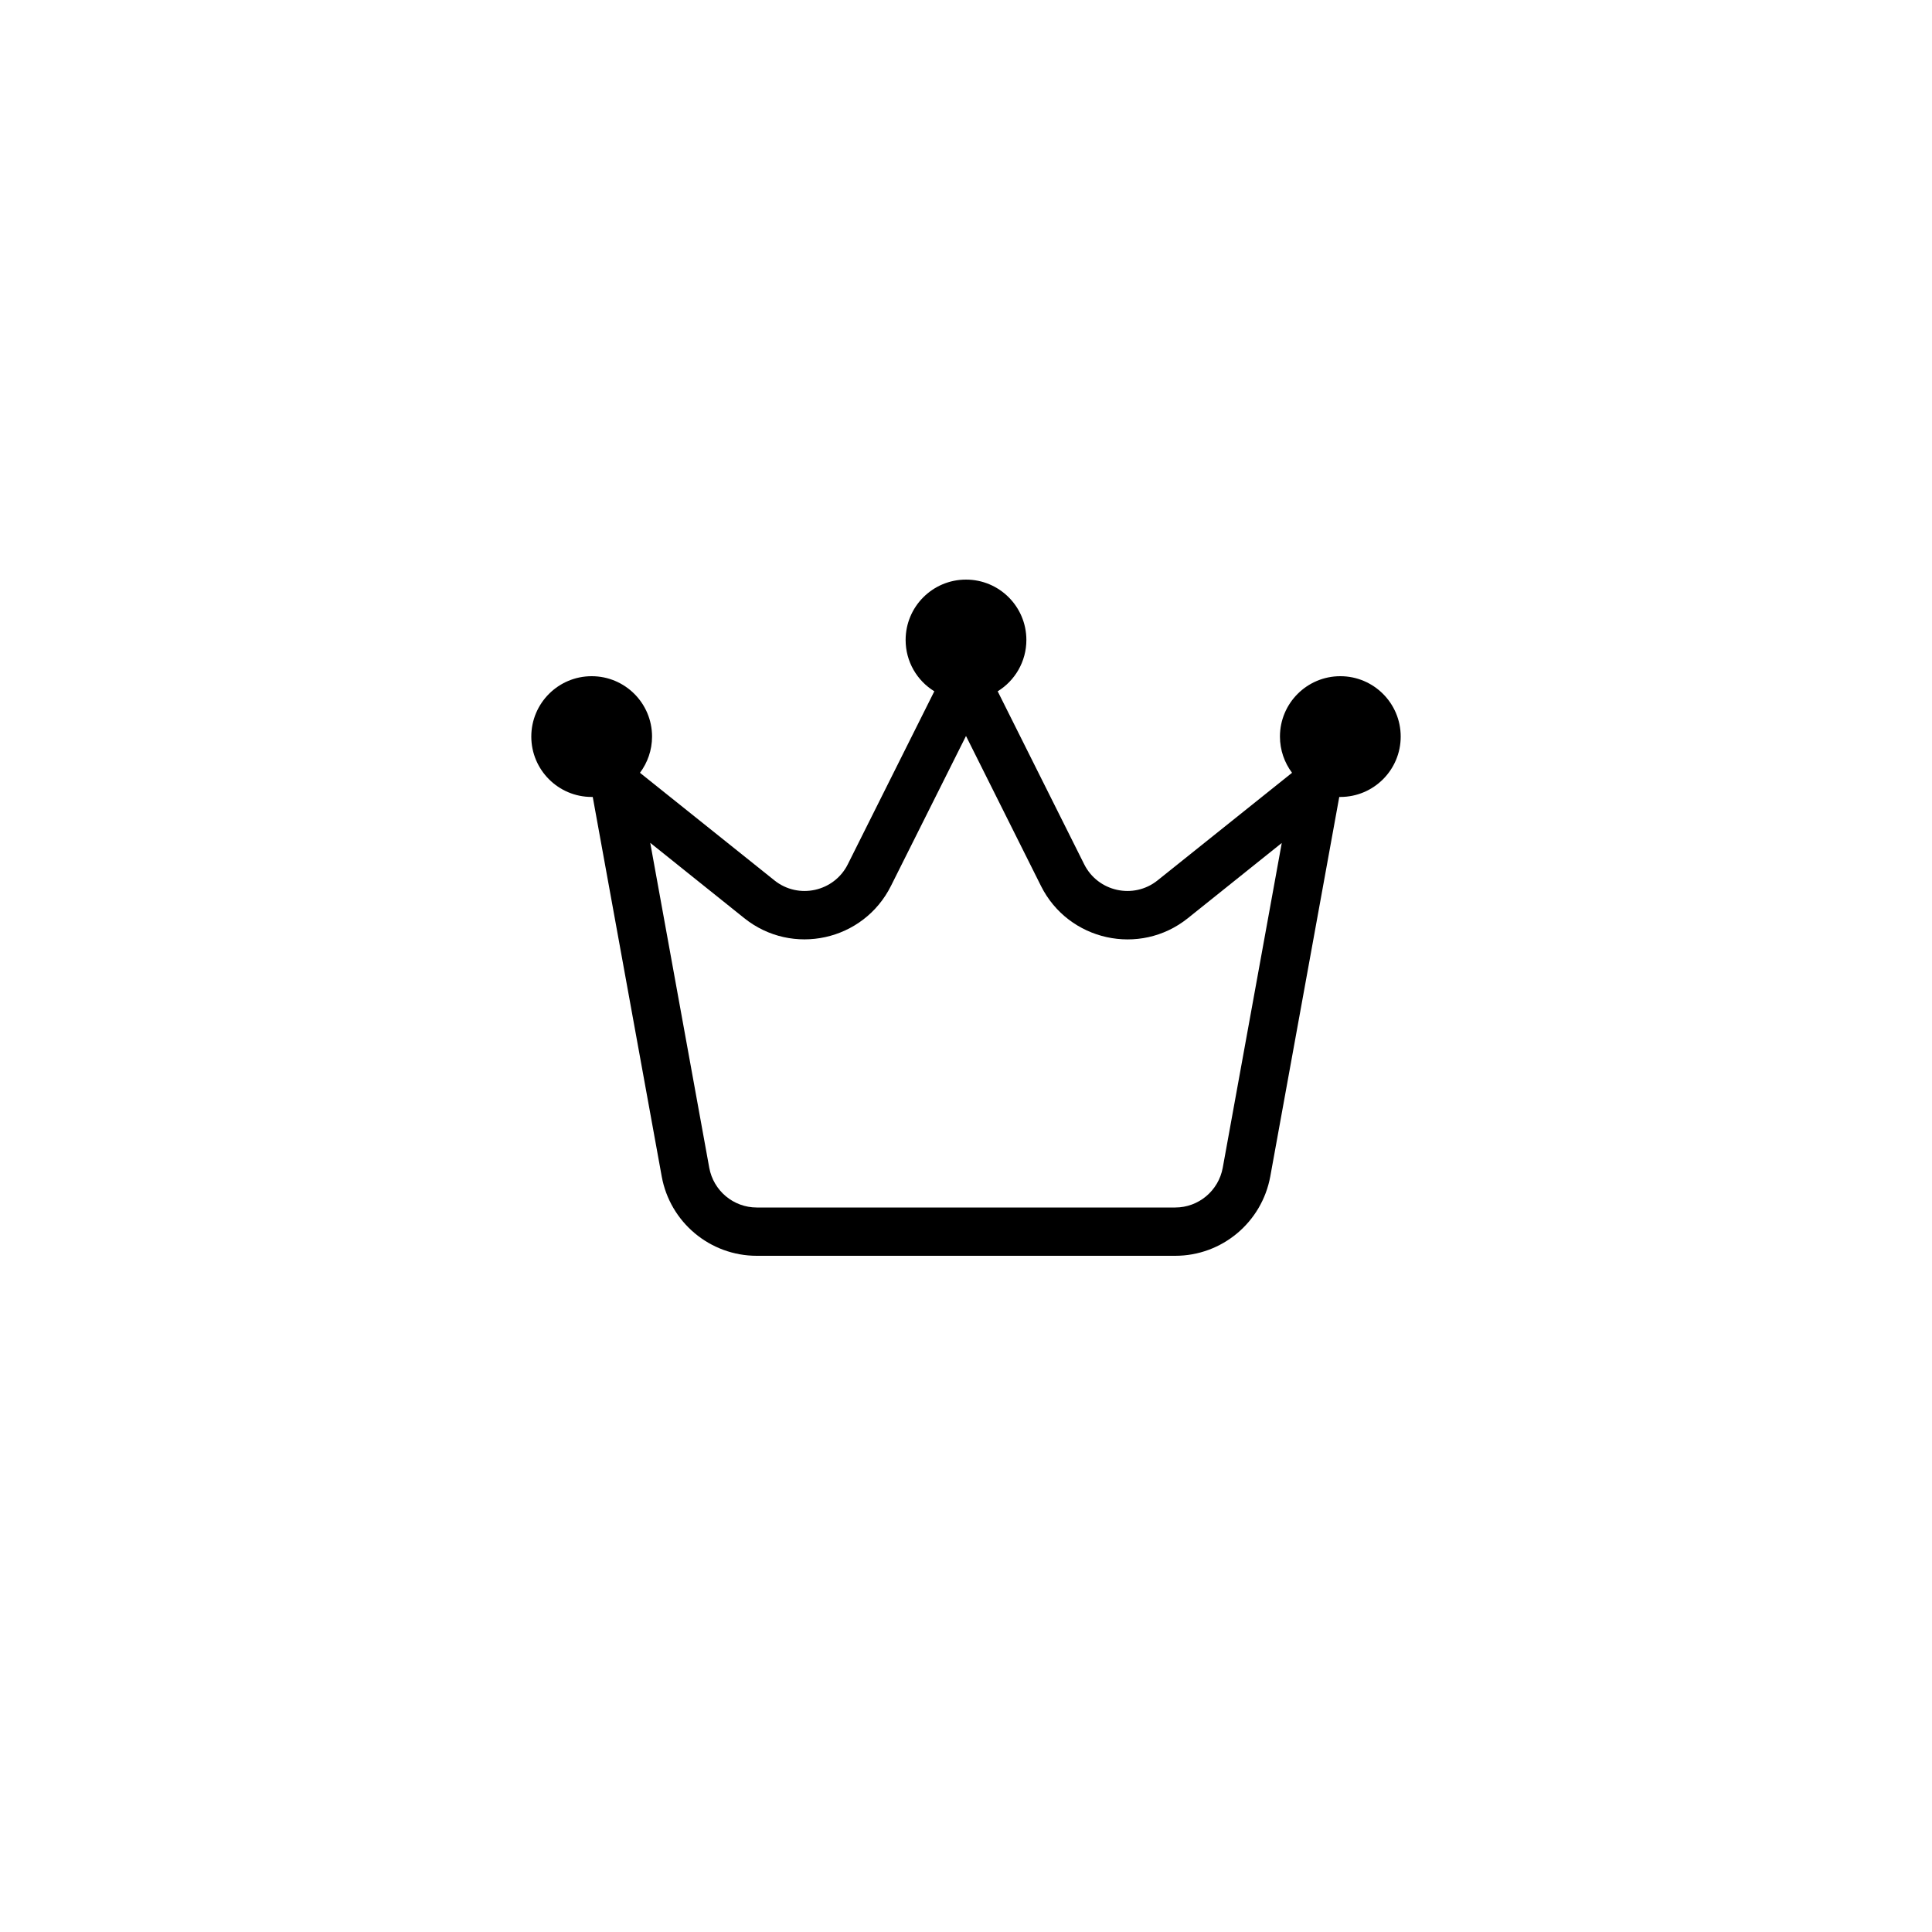 <svg width="80" height="80" viewBox="0 0 80 80" fill="none" xmlns="http://www.w3.org/2000/svg">
<g filter="url(#filter0_d_3187_10)">
<circle cx="40" cy="38" r="30" fill="white"/>
</g>
<path d="M41.312 28.625C42.025 28.188 42.5 27.394 42.5 26.5C42.5 25.119 41.381 24 40 24C38.619 24 37.5 25.119 37.5 26.5C37.5 27.4 37.975 28.188 38.688 28.625L35.106 35.788C34.538 36.925 33.062 37.25 32.069 36.456L26.5 32C26.812 31.581 27 31.062 27 30.5C27 29.119 25.881 28 24.5 28C23.119 28 22 29.119 22 30.5C22 31.881 23.119 33 24.5 33H24.544L27.4 48.712C27.744 50.612 29.4 52 31.337 52H48.663C50.594 52 52.25 50.619 52.6 48.712L55.456 33C55.469 33 55.487 33 55.5 33C56.881 33 58 31.881 58 30.5C58 29.119 56.881 28 55.5 28C54.119 28 53 29.119 53 30.5C53 31.062 53.188 31.581 53.5 32L47.931 36.456C46.938 37.25 45.462 36.925 44.894 35.788L41.312 28.625ZM29.369 48.356L26.925 34.9L30.819 38.019C32.806 39.612 35.756 38.962 36.894 36.681L40 30.475L43.106 36.688C44.244 38.962 47.194 39.612 49.181 38.025L53.075 34.906L50.631 48.356C50.456 49.306 49.631 50 48.663 50H31.337C30.369 50 29.544 49.306 29.369 48.356Z" fill="black"/>
<defs>
<filter id="filter0_d_3187_10" x="0" y="0" width="80" height="80" filterUnits="userSpaceOnUse" color-interpolation-filters="sRGB">
<feFlood flood-opacity="0" result="BackgroundImageFix"/>
<feColorMatrix in="SourceAlpha" type="matrix" values="0 0 0 0 0 0 0 0 0 0 0 0 0 0 0 0 0 0 127 0" result="hardAlpha"/>
<feOffset dy="2"/>
<feGaussianBlur stdDeviation="5"/>
<feComposite in2="hardAlpha" operator="out"/>
<feColorMatrix type="matrix" values="0 0 0 0 0 0 0 0 0 0 0 0 0 0 0 0 0 0 0.1 0"/>
<feBlend mode="normal" in2="BackgroundImageFix" result="effect1_dropShadow_3187_10"/>
<feBlend mode="normal" in="SourceGraphic" in2="effect1_dropShadow_3187_10" result="shape"/>
</filter>
</defs>
</svg>
